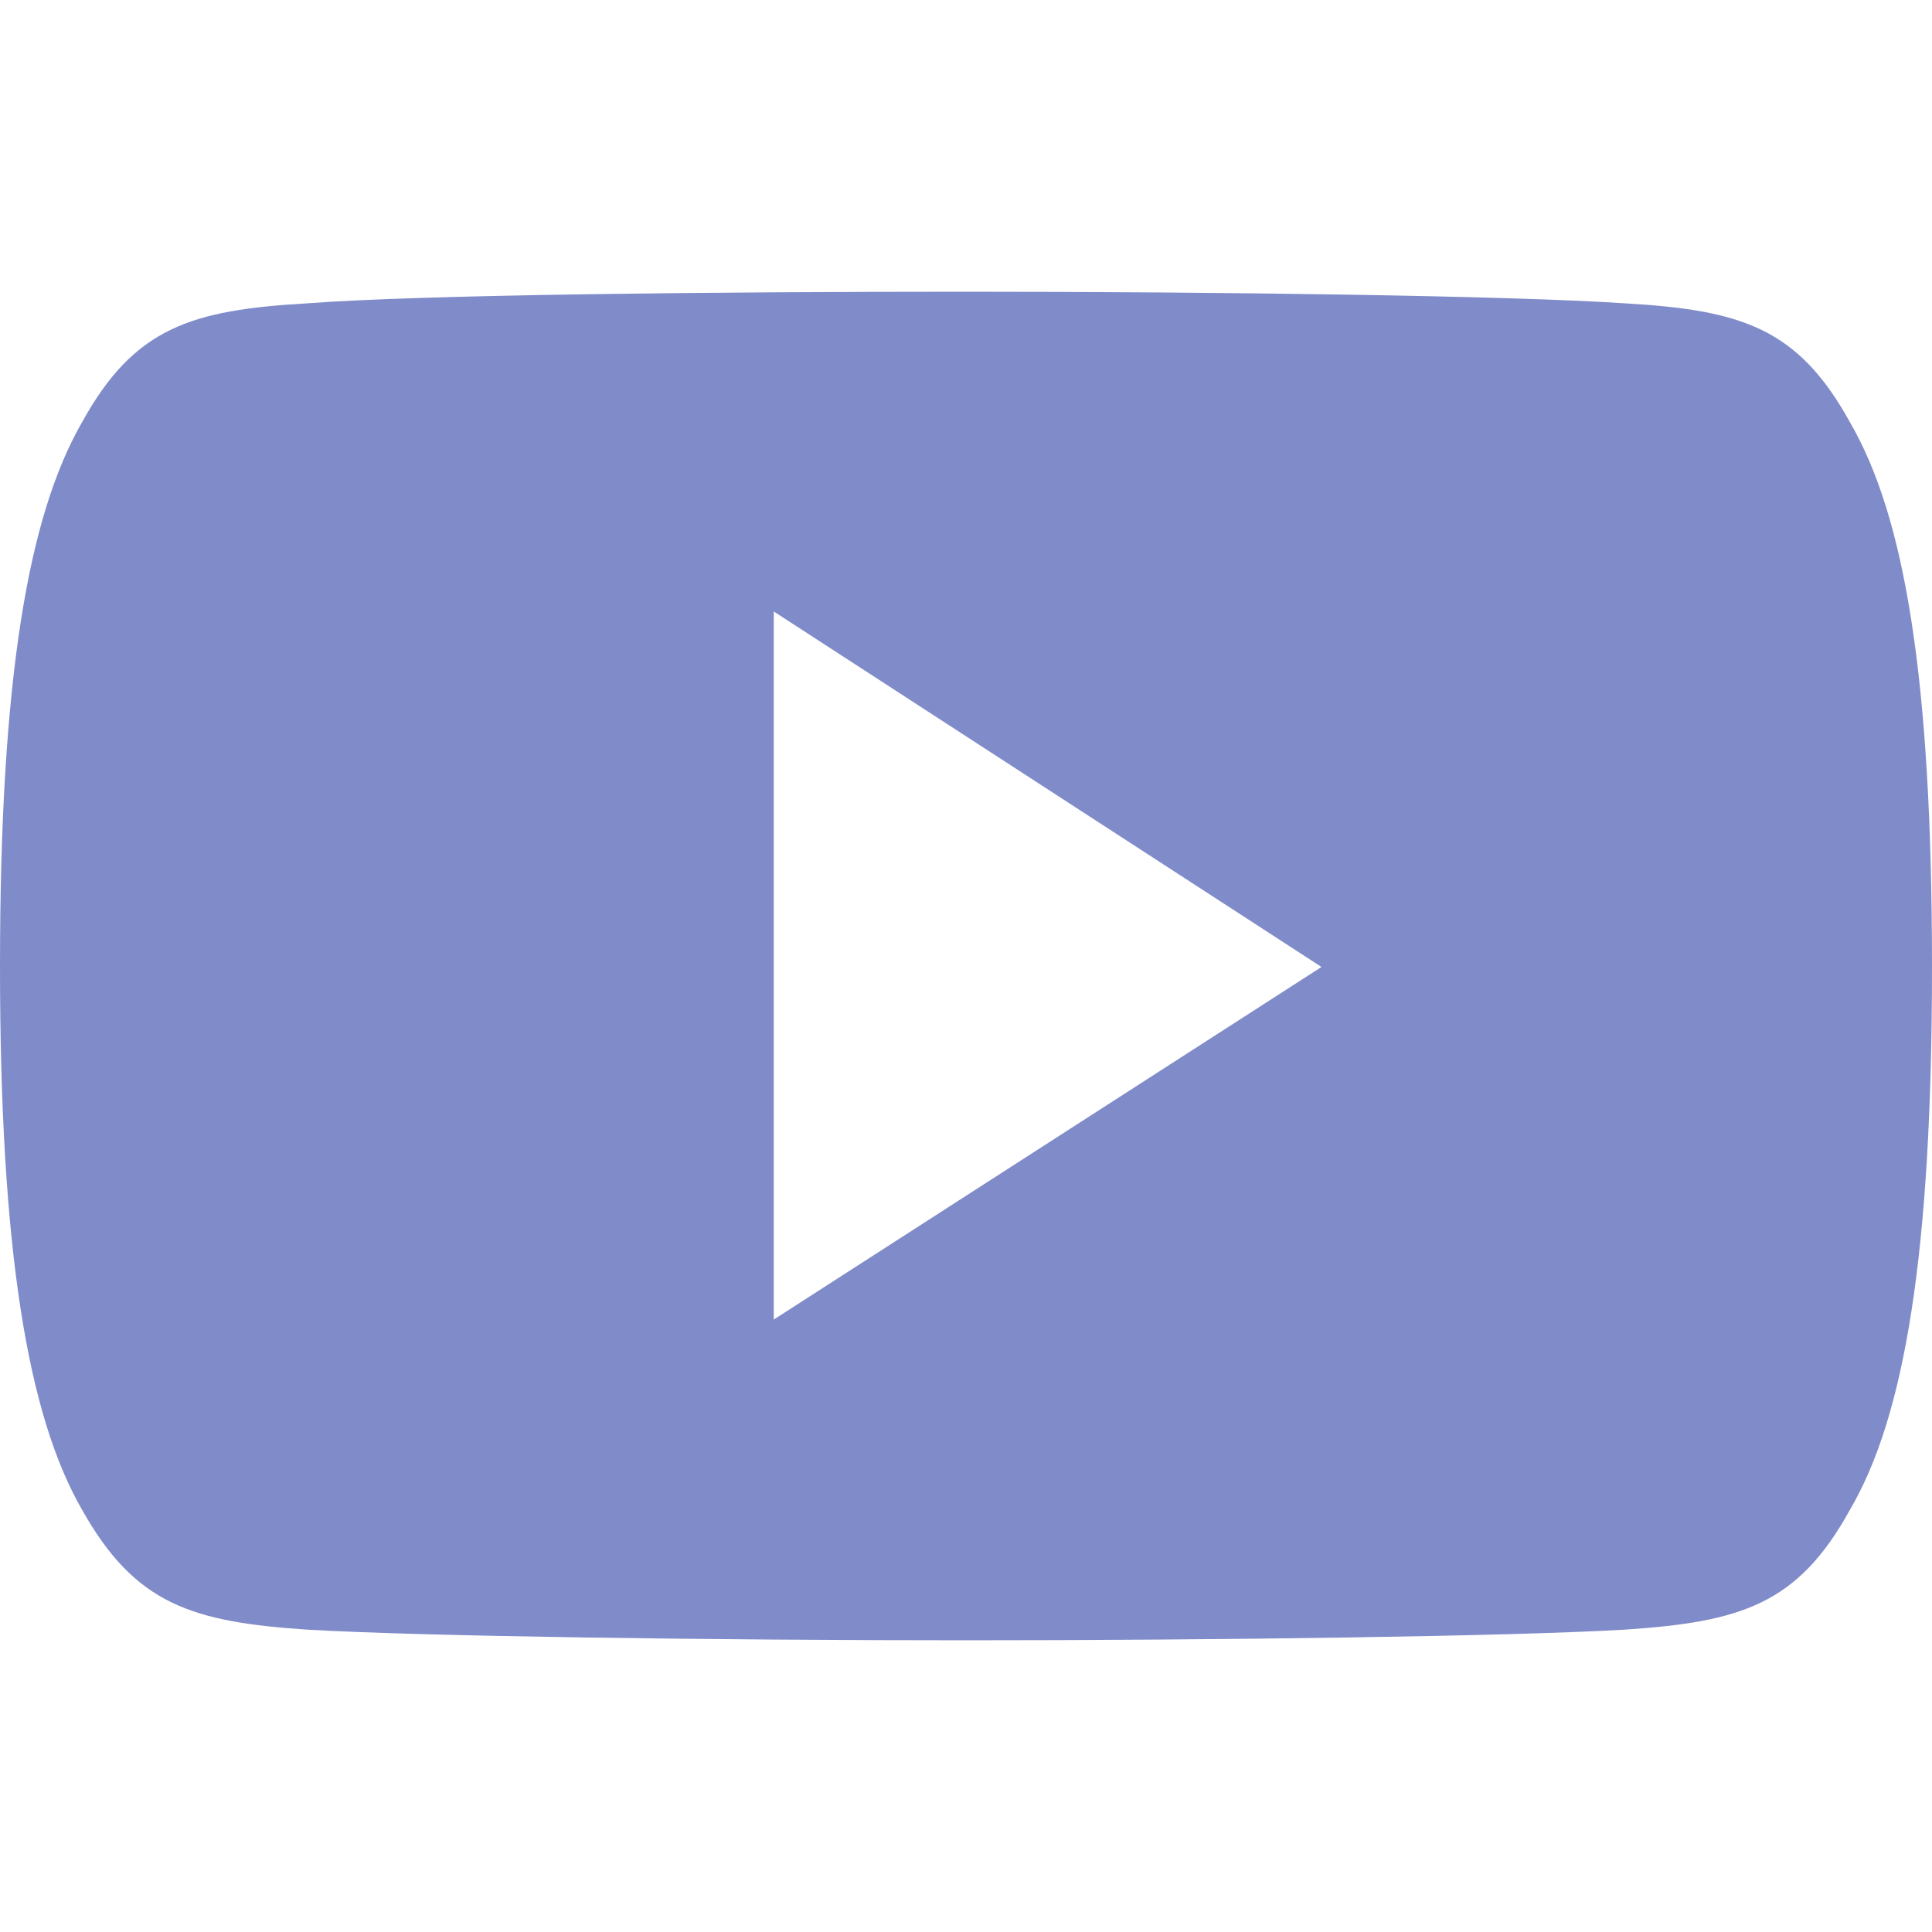 <?xml version="1.0" encoding="UTF-8"?>
<svg id="Layer_1" xmlns="http://www.w3.org/2000/svg" version="1.1" viewBox="0 0 200 200">
  <!-- Generator: Adobe Illustrator 29.8.2, SVG Export Plug-In . SVG Version: 2.1.1 Build 3)  -->
  <path d="M191.5,43.7c-5.4-9.8-11.3-11.6-23.3-12.3-12-.8-42.1-1.2-68.2-1.2h0c-26.1,0-56.3.3-68.2,1.2-12,.7-17.9,2.5-23.3,12.3C2.9,53.4,0,70.3,0,100h0c0,29.6,2.9,46.6,8.5,56.3,5.5,9.8,11.4,11.6,23.3,12.4,12,.7,42.1,1.1,68.2,1.1h0c26.1,0,56.2-.4,68.2-1.1,12-.8,17.9-2.6,23.3-12.4,5.7-9.7,8.5-26.7,8.5-56.2h0c0-29.8-2.8-46.6-8.5-56.4ZM80.1,136.6V63.3l56.7,36.8-56.7,36.5Z" fill="#808bc9" fill-rule="evenodd"/>
</svg>